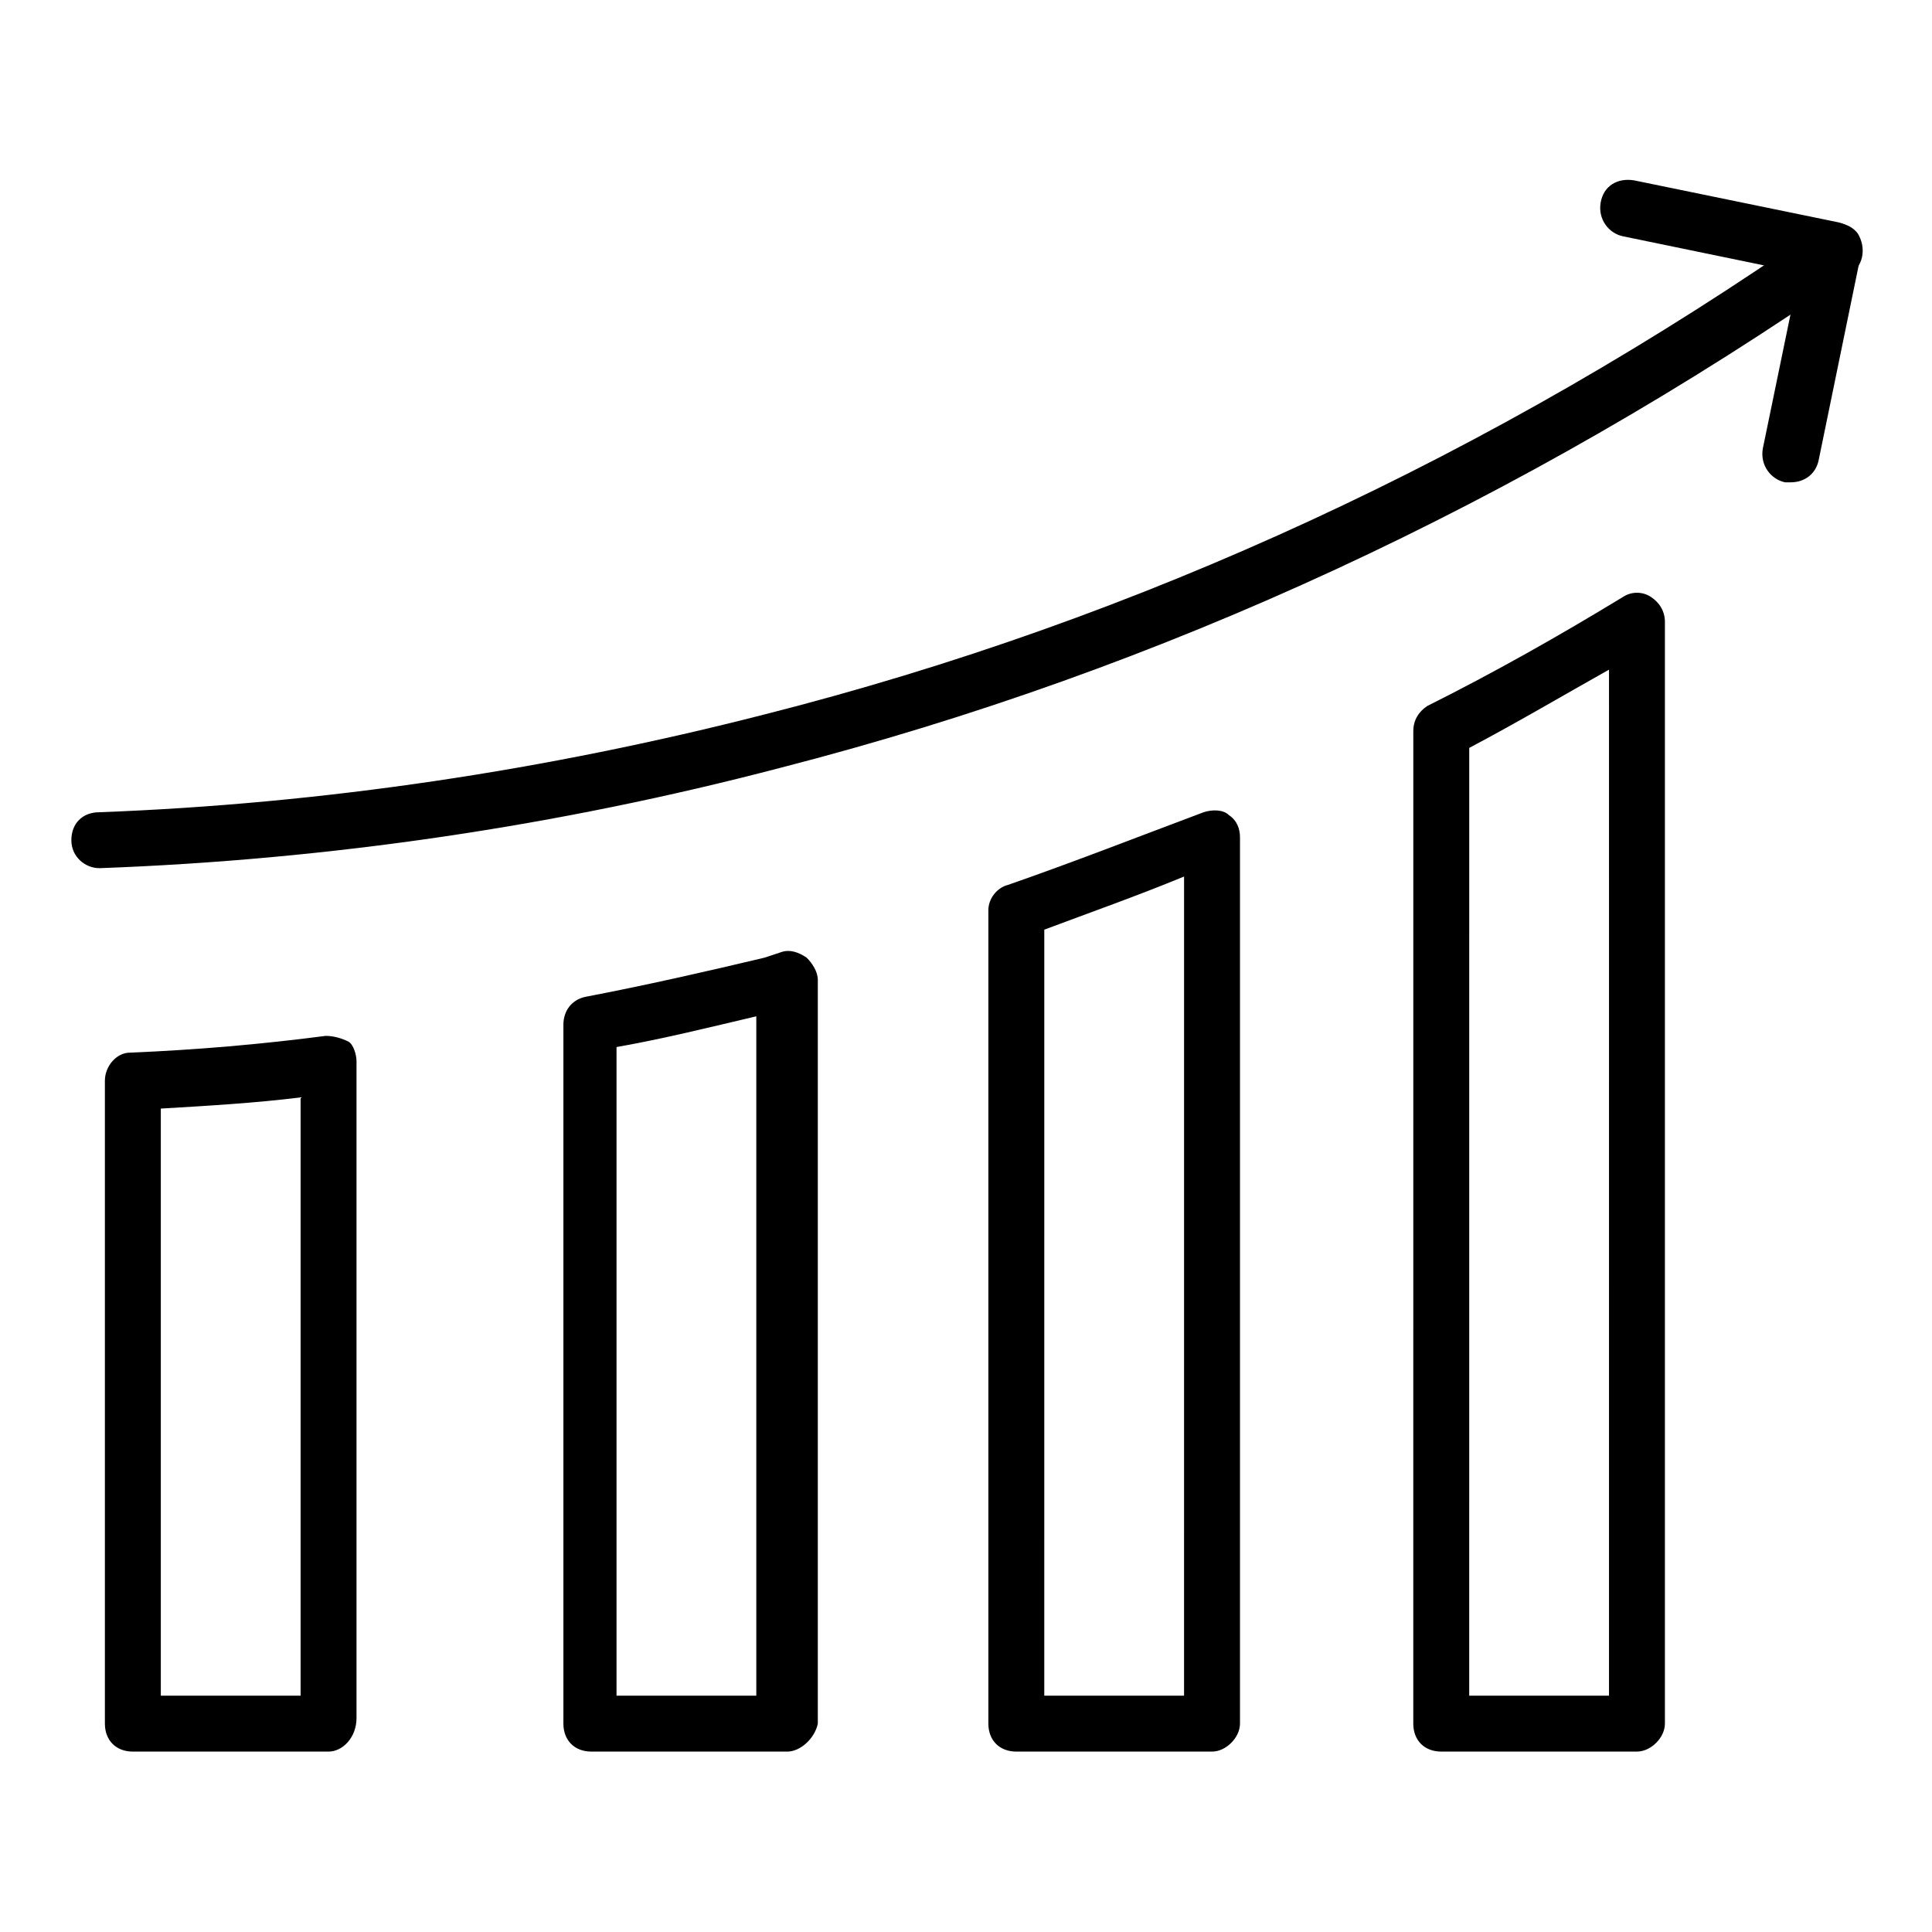 <?xml version="1.0" encoding="UTF-8"?>
<!-- Uploaded to: ICON Repo, www.iconrepo.com, Generator: ICON Repo Mixer Tools -->
<svg fill="#000000" width="800px" height="800px" version="1.1" viewBox="144 144 512 512" xmlns="http://www.w3.org/2000/svg">
 <g>
  <path d="m170.32 374.07c-3.703 0-7.41-2.965-7.41-7.41s2.965-7.41 7.41-7.41c59.273-2.223 118.54-11.113 176.33-25.93 99.281-25.191 193.38-68.902 279.32-128.91 3.703-2.223 8.148-1.48 10.371 1.48 2.223 3.703 1.48 8.148-1.48 10.371-87.426 60.754-183 105.21-283.76 131.14-59.27 15.562-120.02 24.453-180.78 26.676z"/>
  <path d="m618.56 271.82h-1.48c-3.703-0.742-6.668-4.445-5.926-8.891l9.633-46.676-46.676-9.633c-3.703-0.742-6.668-4.445-5.926-8.891s4.445-6.668 8.891-5.926l54.086 11.113c3.703 0.742 6.668 4.445 5.926 8.891l-11.113 54.086c-0.746 3.703-3.711 5.926-7.414 5.926z"/>
  <path d="m231.07 608.19h-51.863c-4.445 0-7.41-2.965-7.41-7.41v-170.41c0-3.703 2.965-7.41 6.668-7.41 17.781-0.742 34.82-2.223 51.863-4.445 2.223 0 4.445 0.742 5.926 1.48 1.48 0.742 2.223 3.703 2.223 5.188v174.11c0.004 5.188-3.703 8.895-7.406 8.895zm-44.453-14.82h37.043v-158.55c-11.855 1.48-24.449 2.223-37.043 2.965z"/>
  <path d="m352.58 608.19h-51.863c-4.445 0-7.41-2.965-7.41-7.41v-185.22c0-3.703 2.223-6.668 5.926-7.41 15.559-2.965 31.859-6.668 47.418-10.371l4.445-1.48c2.223-0.742 4.445 0 6.668 1.48 1.48 1.48 2.965 3.703 2.965 5.926v197.08c-0.742 3.703-4.445 7.41-8.148 7.41zm-45.195-14.82h37.043v-180.04c-12.594 2.965-24.449 5.926-37.043 8.148z"/>
  <path d="m465.2 608.19h-51.863c-4.445 0-7.41-2.965-7.41-7.41v-215.6c0-2.965 2.223-5.926 5.188-6.668 17.039-5.926 34.082-12.594 51.863-19.262 2.223-0.742 5.188-0.742 6.668 0.742 2.223 1.48 2.965 3.703 2.965 5.926v234.86c-0.004 3.703-3.707 7.41-7.41 7.41zm-44.457-14.82h37.043l0.004-217.08c-12.594 5.188-25.191 9.633-37.043 14.078z"/>
  <path d="m577.81 608.19h-51.863c-4.445 0-7.41-2.965-7.41-7.41l0.004-263.02c0-2.965 1.48-5.188 3.703-6.668 17.781-8.891 34.82-18.523 51.863-28.895 2.223-1.48 5.188-1.48 7.41 0 2.223 1.48 3.703 3.703 3.703 6.668v291.91c0 3.703-3.703 7.41-7.41 7.41zm-44.453-14.82h37.043l0.004-271.91c-11.855 6.668-24.449 14.078-37.043 20.746z"/>
 </g>
</svg>